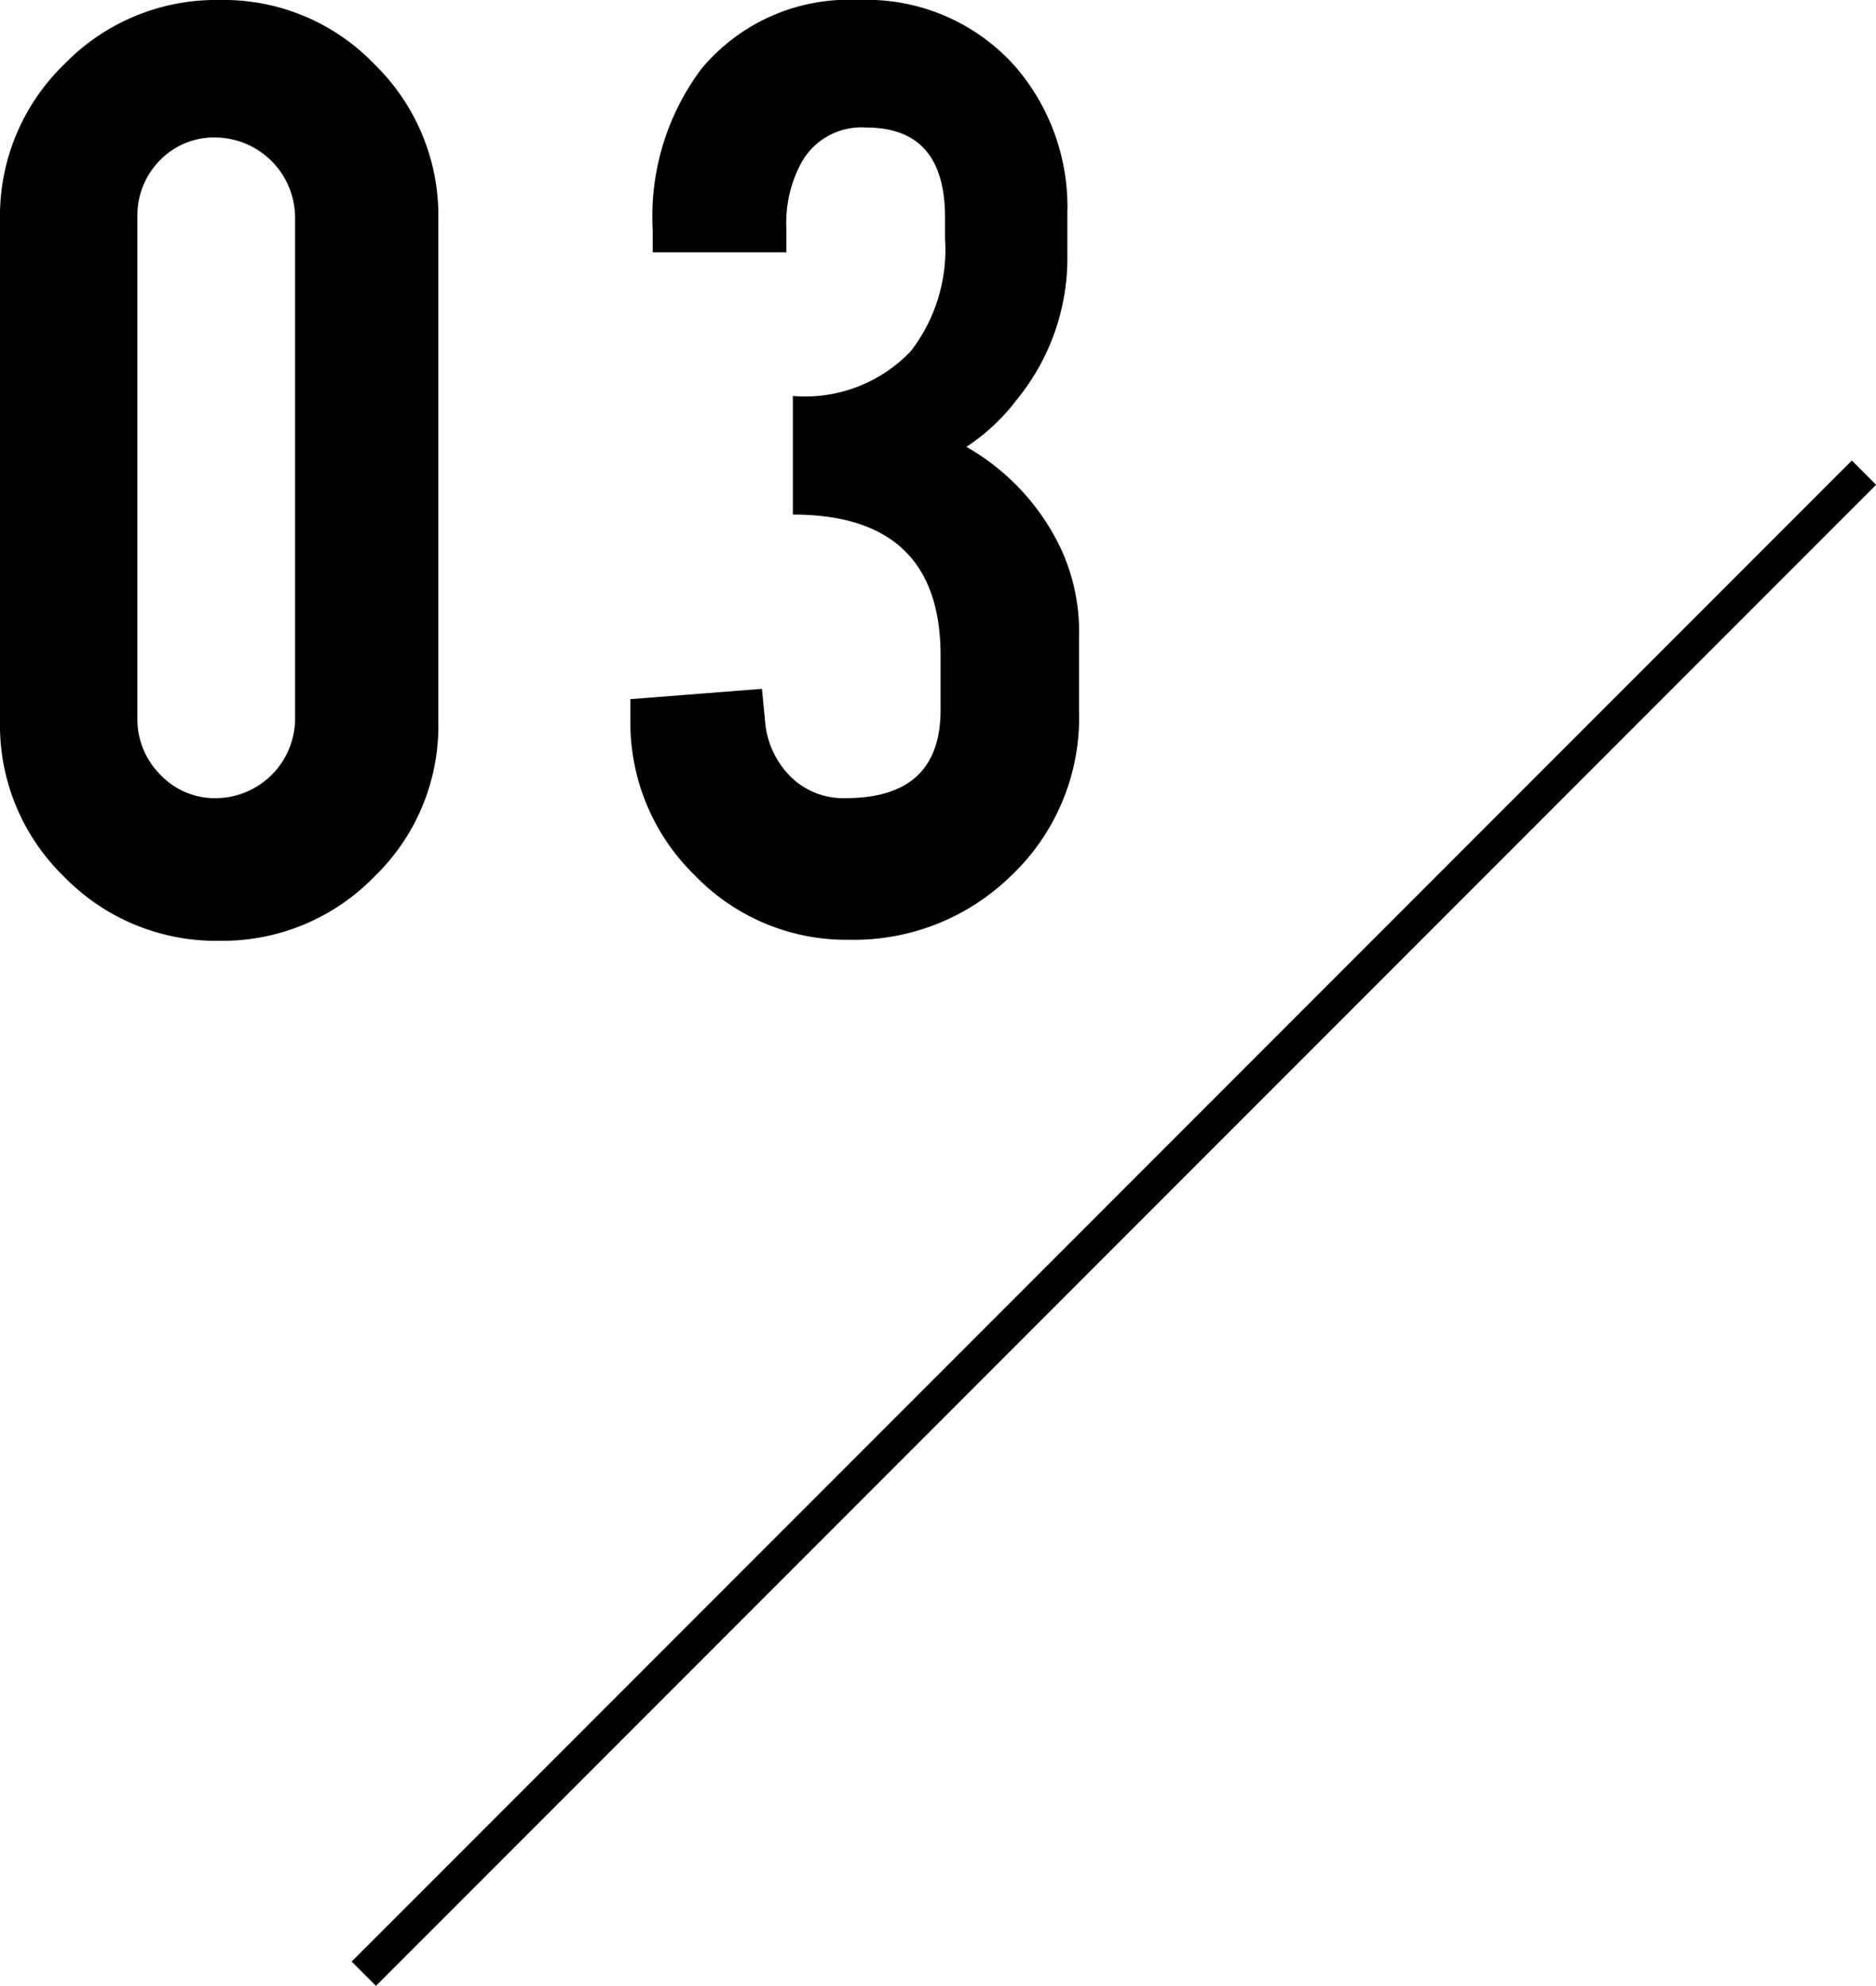 <svg xmlns="http://www.w3.org/2000/svg" viewBox="0 0 54.61 57.77"><defs><style>.cls-1{fill:none;stroke:#000;stroke-miterlimit:10;}</style></defs><g id="レイヤー_2" data-name="レイヤー 2"><g id="レイアウト"><path d="M12.76,21a6.09,6.09,0,0,1-1.87,4.51,6.16,6.16,0,0,1-4.5,1.86,6.17,6.17,0,0,1-4.53-1.87A6.13,6.13,0,0,1,0,21V6.39A6.14,6.14,0,0,1,1.88,1.86,6.15,6.15,0,0,1,6.39,0a6.08,6.08,0,0,1,4.52,1.88,6.14,6.14,0,0,1,1.85,4.51ZM8.59,6.31A2.34,2.34,0,0,0,6.26,4a2.19,2.19,0,0,0-1.63.69A2.27,2.27,0,0,0,4,6.31V20.9a2.27,2.27,0,0,0,.67,1.64,2.18,2.18,0,0,0,1.63.68A2.32,2.32,0,0,0,8.59,20.9Z"/><path d="M24.61,23.22c1.85,0,2.77-.85,2.77-2.57V19.07q0-4.1-4.3-4.1V11.52a4.25,4.25,0,0,0,3.43-1.3,4.83,4.83,0,0,0,1-3.28V6.33c0-1.75-.76-2.62-2.3-2.62a2,2,0,0,0-1.87,1,3.7,3.7,0,0,0-.45,1.93v.7H19V6.69A7.16,7.16,0,0,1,20.42,2,5.58,5.58,0,0,1,25,0a5.78,5.78,0,0,1,4.54,1.92,6.24,6.24,0,0,1,1.53,4.3V7.35a6.51,6.51,0,0,1-1.49,4.3A5.79,5.79,0,0,1,28.13,13,6.71,6.71,0,0,1,30.9,16a5.75,5.75,0,0,1,.51,2.54v2.11a6.34,6.34,0,0,1-2,4.85,6.54,6.54,0,0,1-4.67,1.84,6.12,6.12,0,0,1-4.52-1.88A6.19,6.19,0,0,1,18.35,21v-.66l3.83-.3.09.93A2.56,2.56,0,0,0,23,22.58,2.18,2.18,0,0,0,24.61,23.22Z"/><line class="cls-1" x1="54.26" y1="13.75" x2="10.59" y2="57.42"/></g></g></svg>